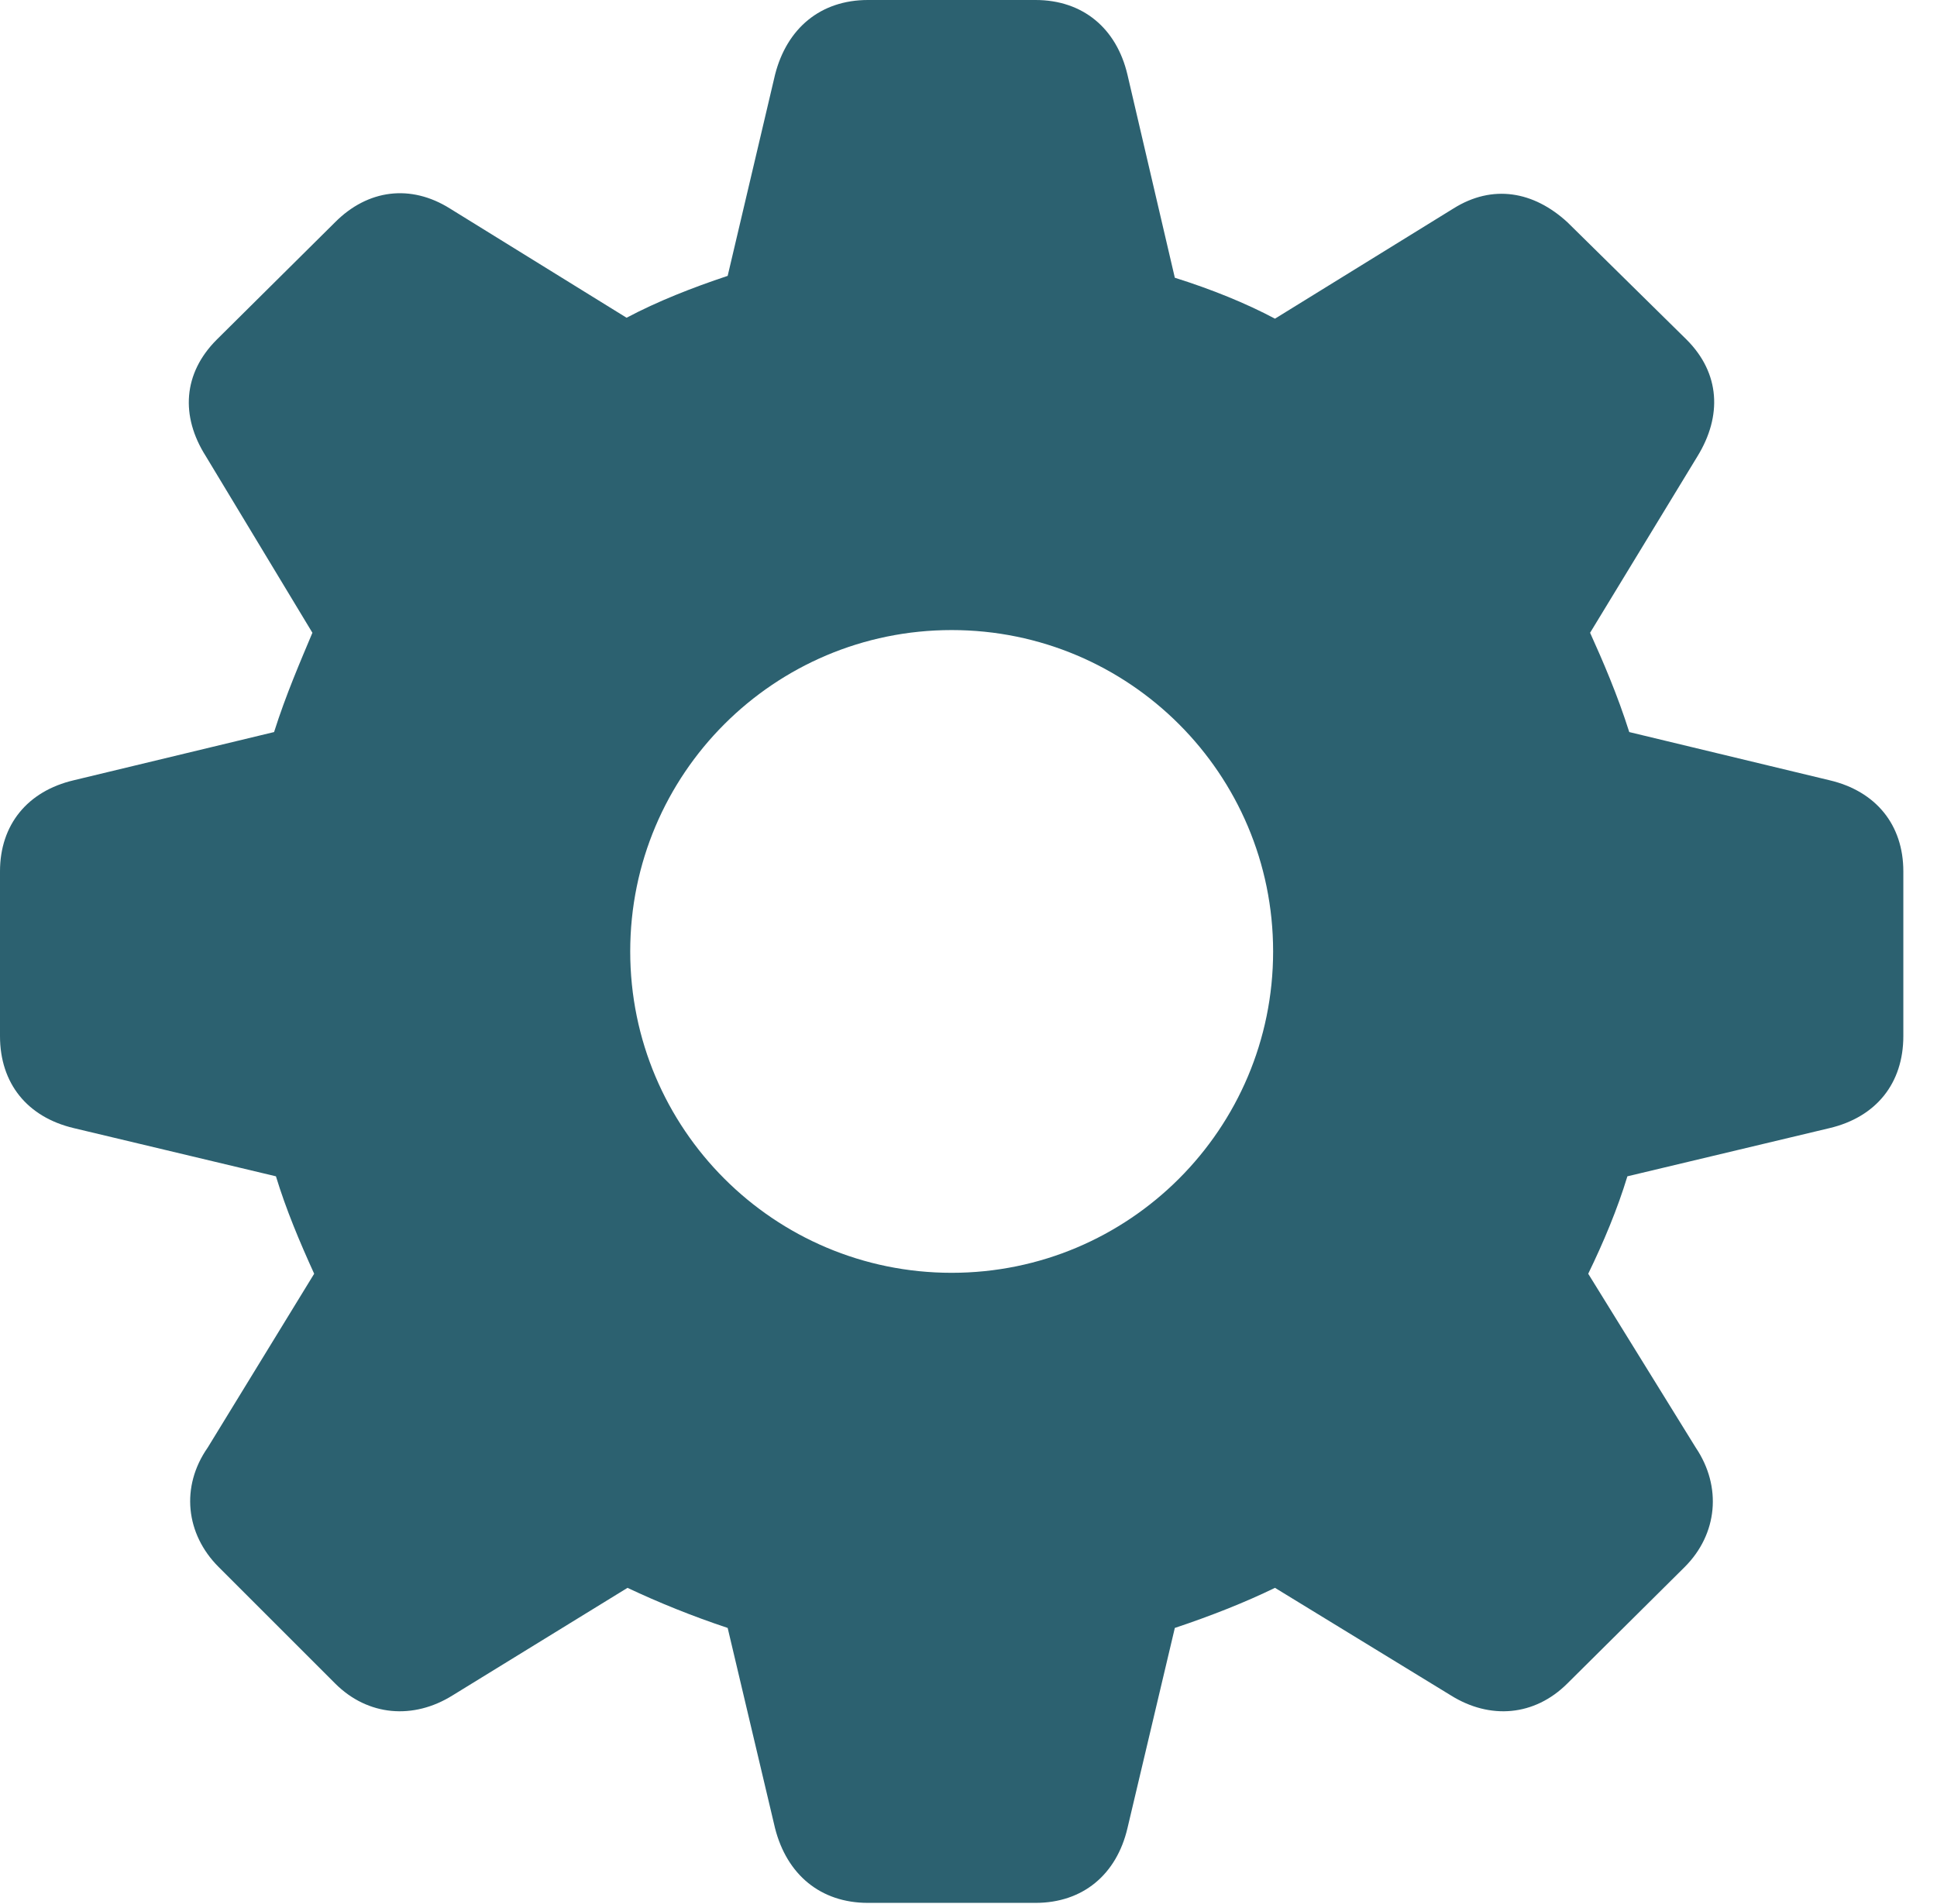 <?xml version="1.0" encoding="UTF-8"?>
<!--Generator: Apple Native CoreSVG 326-->
<!DOCTYPE svg
PUBLIC "-//W3C//DTD SVG 1.1//EN"
       "http://www.w3.org/Graphics/SVG/1.1/DTD/svg11.dtd">
<svg version="1.1" xmlns="http://www.w3.org/2000/svg" xmlns:xlink="http://www.w3.org/1999/xlink" viewBox="0 0 20.771 20.42">
 <g>
  <rect height="20.42" opacity="0" width="20.771" x="0" y="0"/>
  <path d="M9.307 20.41L11.104 20.41C11.611 20.41 11.973 20.107 12.09 19.609L12.598 17.461C12.979 17.334 13.35 17.188 13.672 17.031L15.557 18.184C15.977 18.447 16.455 18.408 16.807 18.057L18.066 16.807C18.418 16.455 18.467 15.947 18.184 15.527L17.031 13.662C17.197 13.32 17.344 12.969 17.451 12.617L19.619 12.1C20.117 11.982 20.41 11.621 20.41 11.113L20.41 9.346C20.41 8.848 20.117 8.486 19.619 8.369L17.471 7.852C17.344 7.451 17.188 7.09 17.051 6.787L18.203 4.893C18.467 4.463 18.447 4.004 18.086 3.643L16.807 2.383C16.445 2.051 16.006 1.973 15.586 2.236L13.672 3.418C13.359 3.252 12.998 3.105 12.598 2.979L12.09 0.801C11.973 0.303 11.611 0 11.104 0L9.307 0C8.799 0 8.438 0.303 8.311 0.801L7.803 2.959C7.422 3.086 7.051 3.232 6.719 3.408L4.824 2.236C4.404 1.973 3.945 2.031 3.594 2.383L2.324 3.643C1.963 4.004 1.934 4.463 2.207 4.893L3.35 6.787C3.223 7.09 3.066 7.451 2.939 7.852L0.791 8.369C0.293 8.486 0 8.848 0 9.346L0 11.113C0 11.621 0.293 11.982 0.791 12.1L2.959 12.617C3.066 12.969 3.213 13.32 3.369 13.662L2.227 15.527C1.934 15.947 1.992 16.455 2.344 16.807L3.594 18.057C3.945 18.408 4.434 18.447 4.854 18.184L6.729 17.031C7.061 17.188 7.422 17.334 7.803 17.461L8.311 19.609C8.438 20.107 8.799 20.41 9.307 20.41ZM10.205 13.652C8.301 13.652 6.758 12.109 6.758 10.205C6.758 8.301 8.301 6.758 10.205 6.758C12.109 6.758 13.652 8.301 13.652 10.205C13.652 12.109 12.109 13.652 10.205 13.652Z" fill="rgba(8, 70, 87, 1.0)" fill-opacity="0.85"/>
 </g>
</svg>
